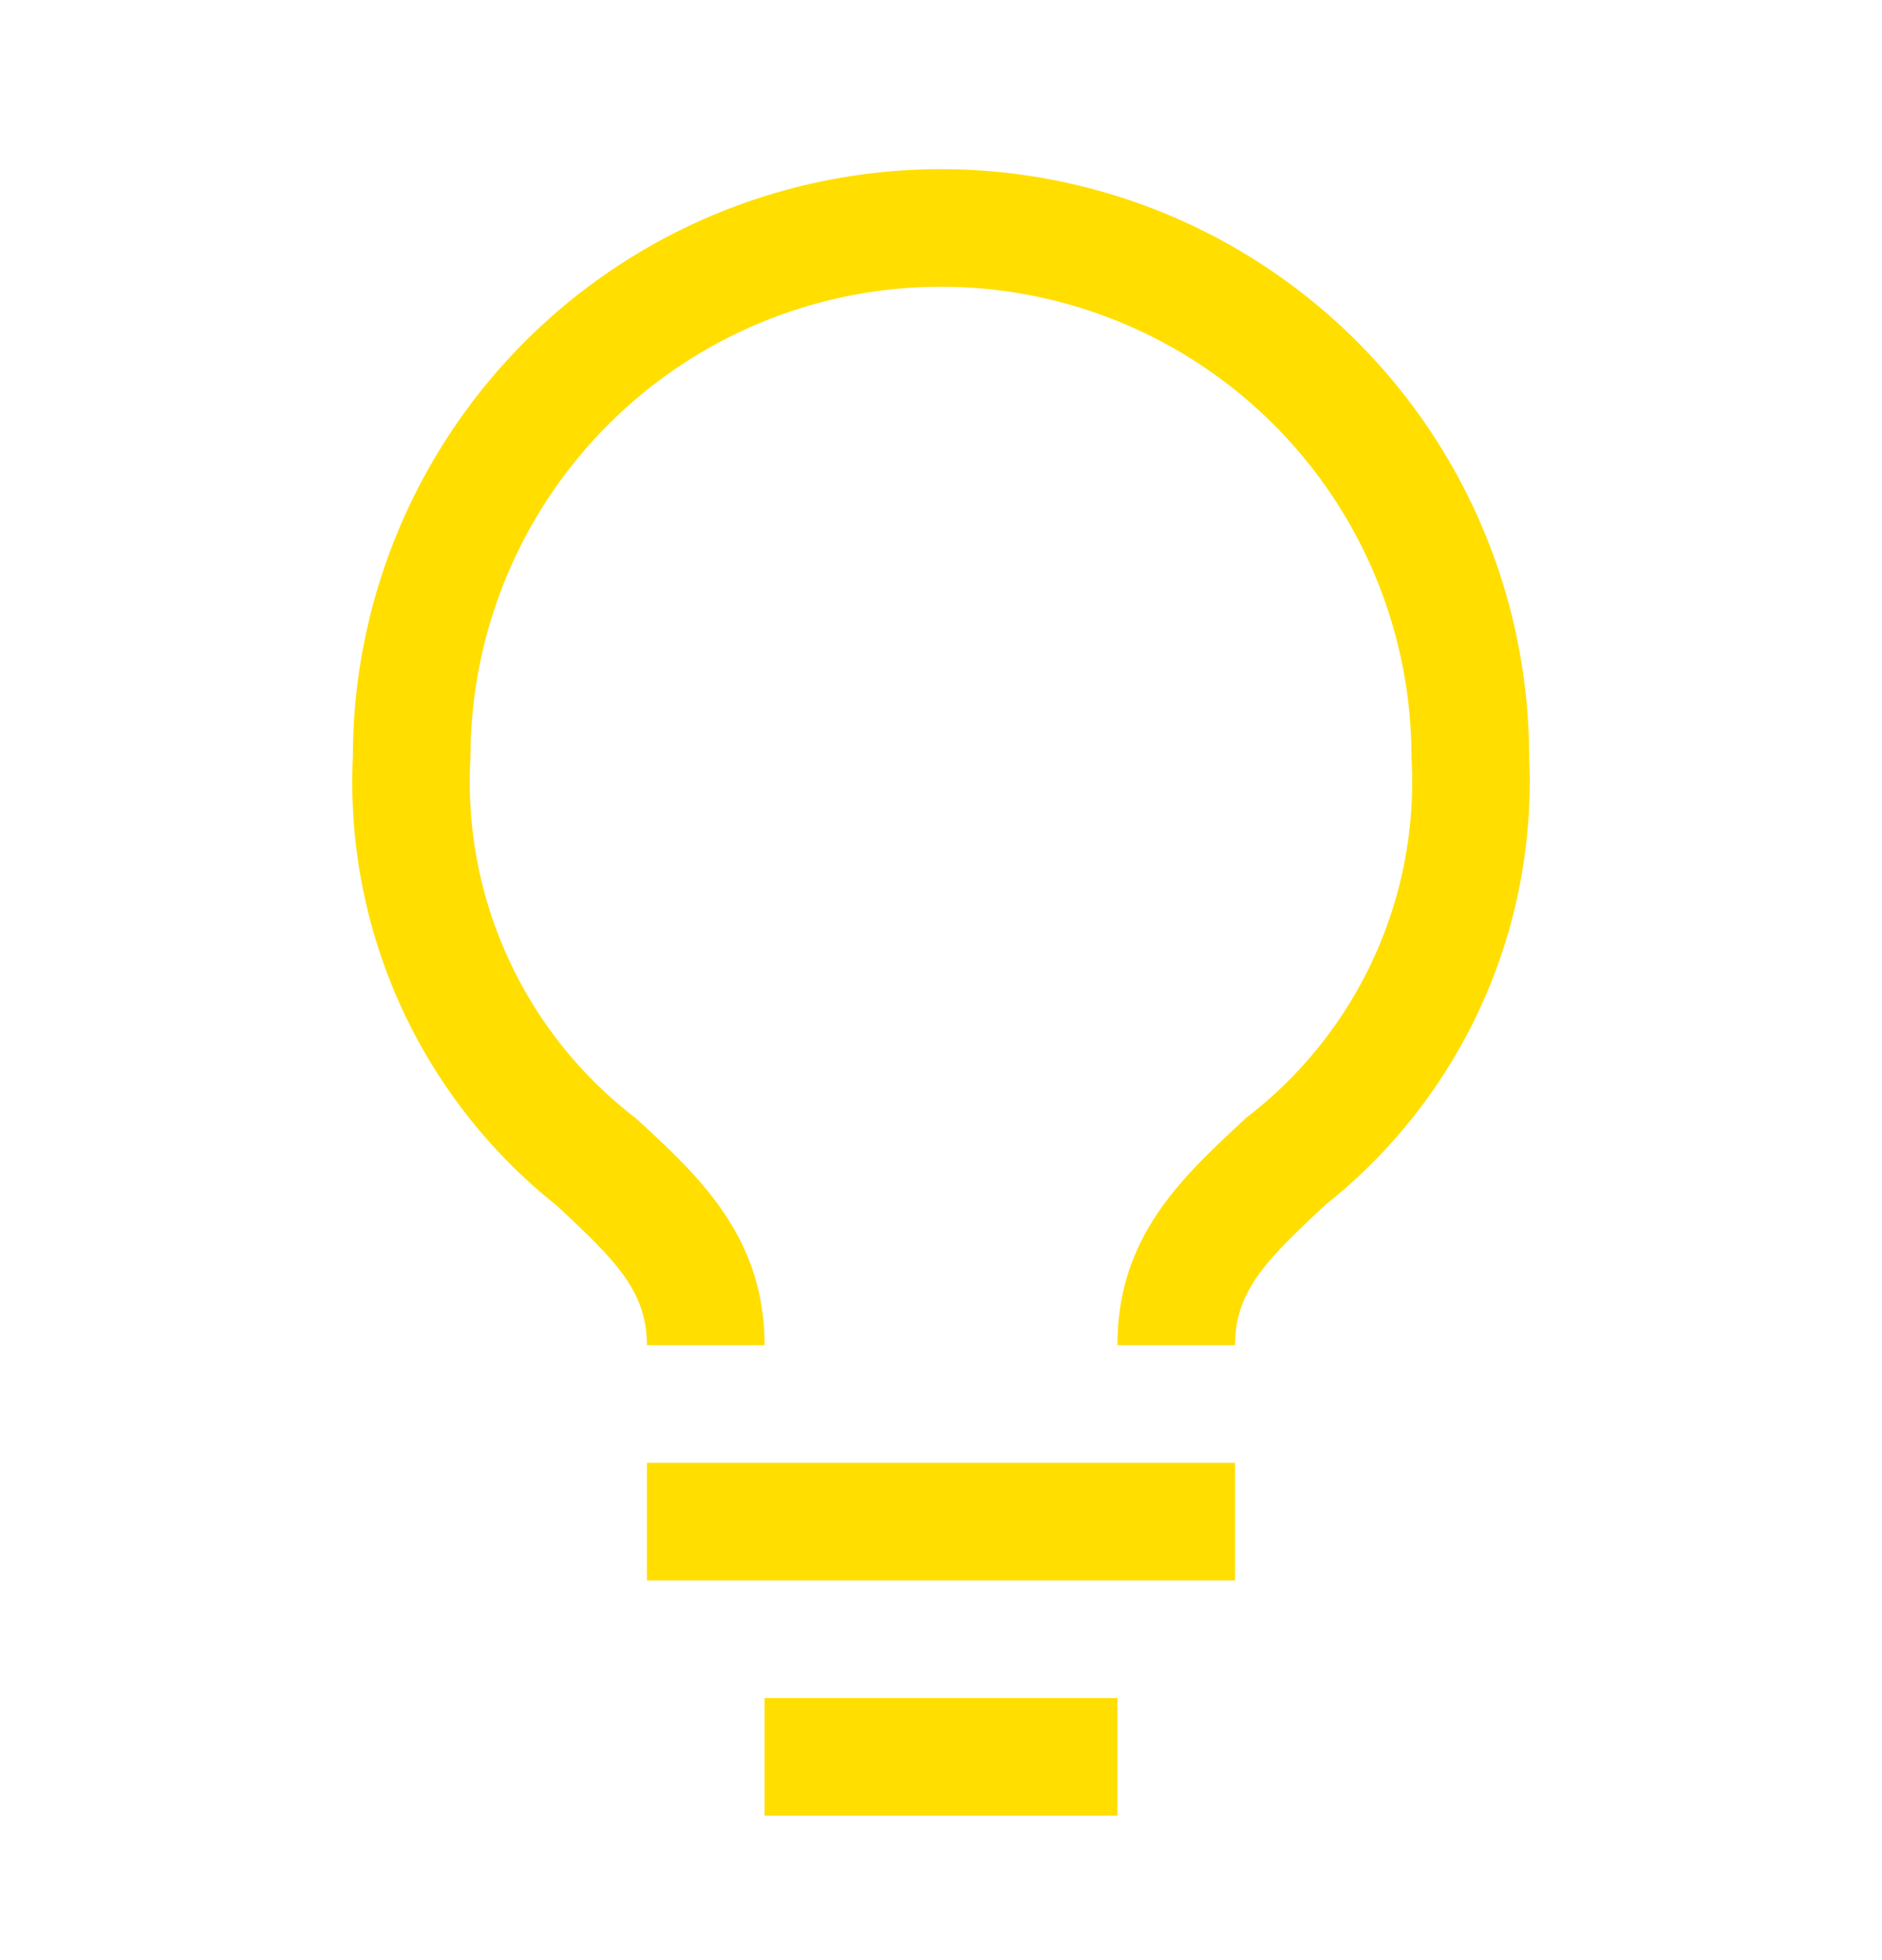 <svg width="24" height="25" fill="none" xmlns="http://www.w3.org/2000/svg"><path fill-rule="evenodd" clip-rule="evenodd" d="M6.697 4.354A7.5 7.5 0 0 1 19.5 9.657a6.884 6.884 0 0 1-2.595 5.708c-.757.705-1.155 1.102-1.155 1.792h-1.5c0-1.368.8-2.116 1.589-2.851l.046-.044A5.399 5.399 0 0 0 18 9.657a6 6 0 1 0-12 0 5.4 5.4 0 0 0 2.108 4.605c.81.743 1.642 1.515 1.642 2.895h-1.5c0-.69-.405-1.087-1.155-1.785A6.892 6.892 0 0 1 4.5 9.657a7.5 7.5 0 0 1 2.197-5.303zm9.053 14.303h-7.5v1.5h7.5v-1.5zm-1.5 3h-4.5v1.5h4.5v-1.5z" fill="#FFDE00"/></svg>